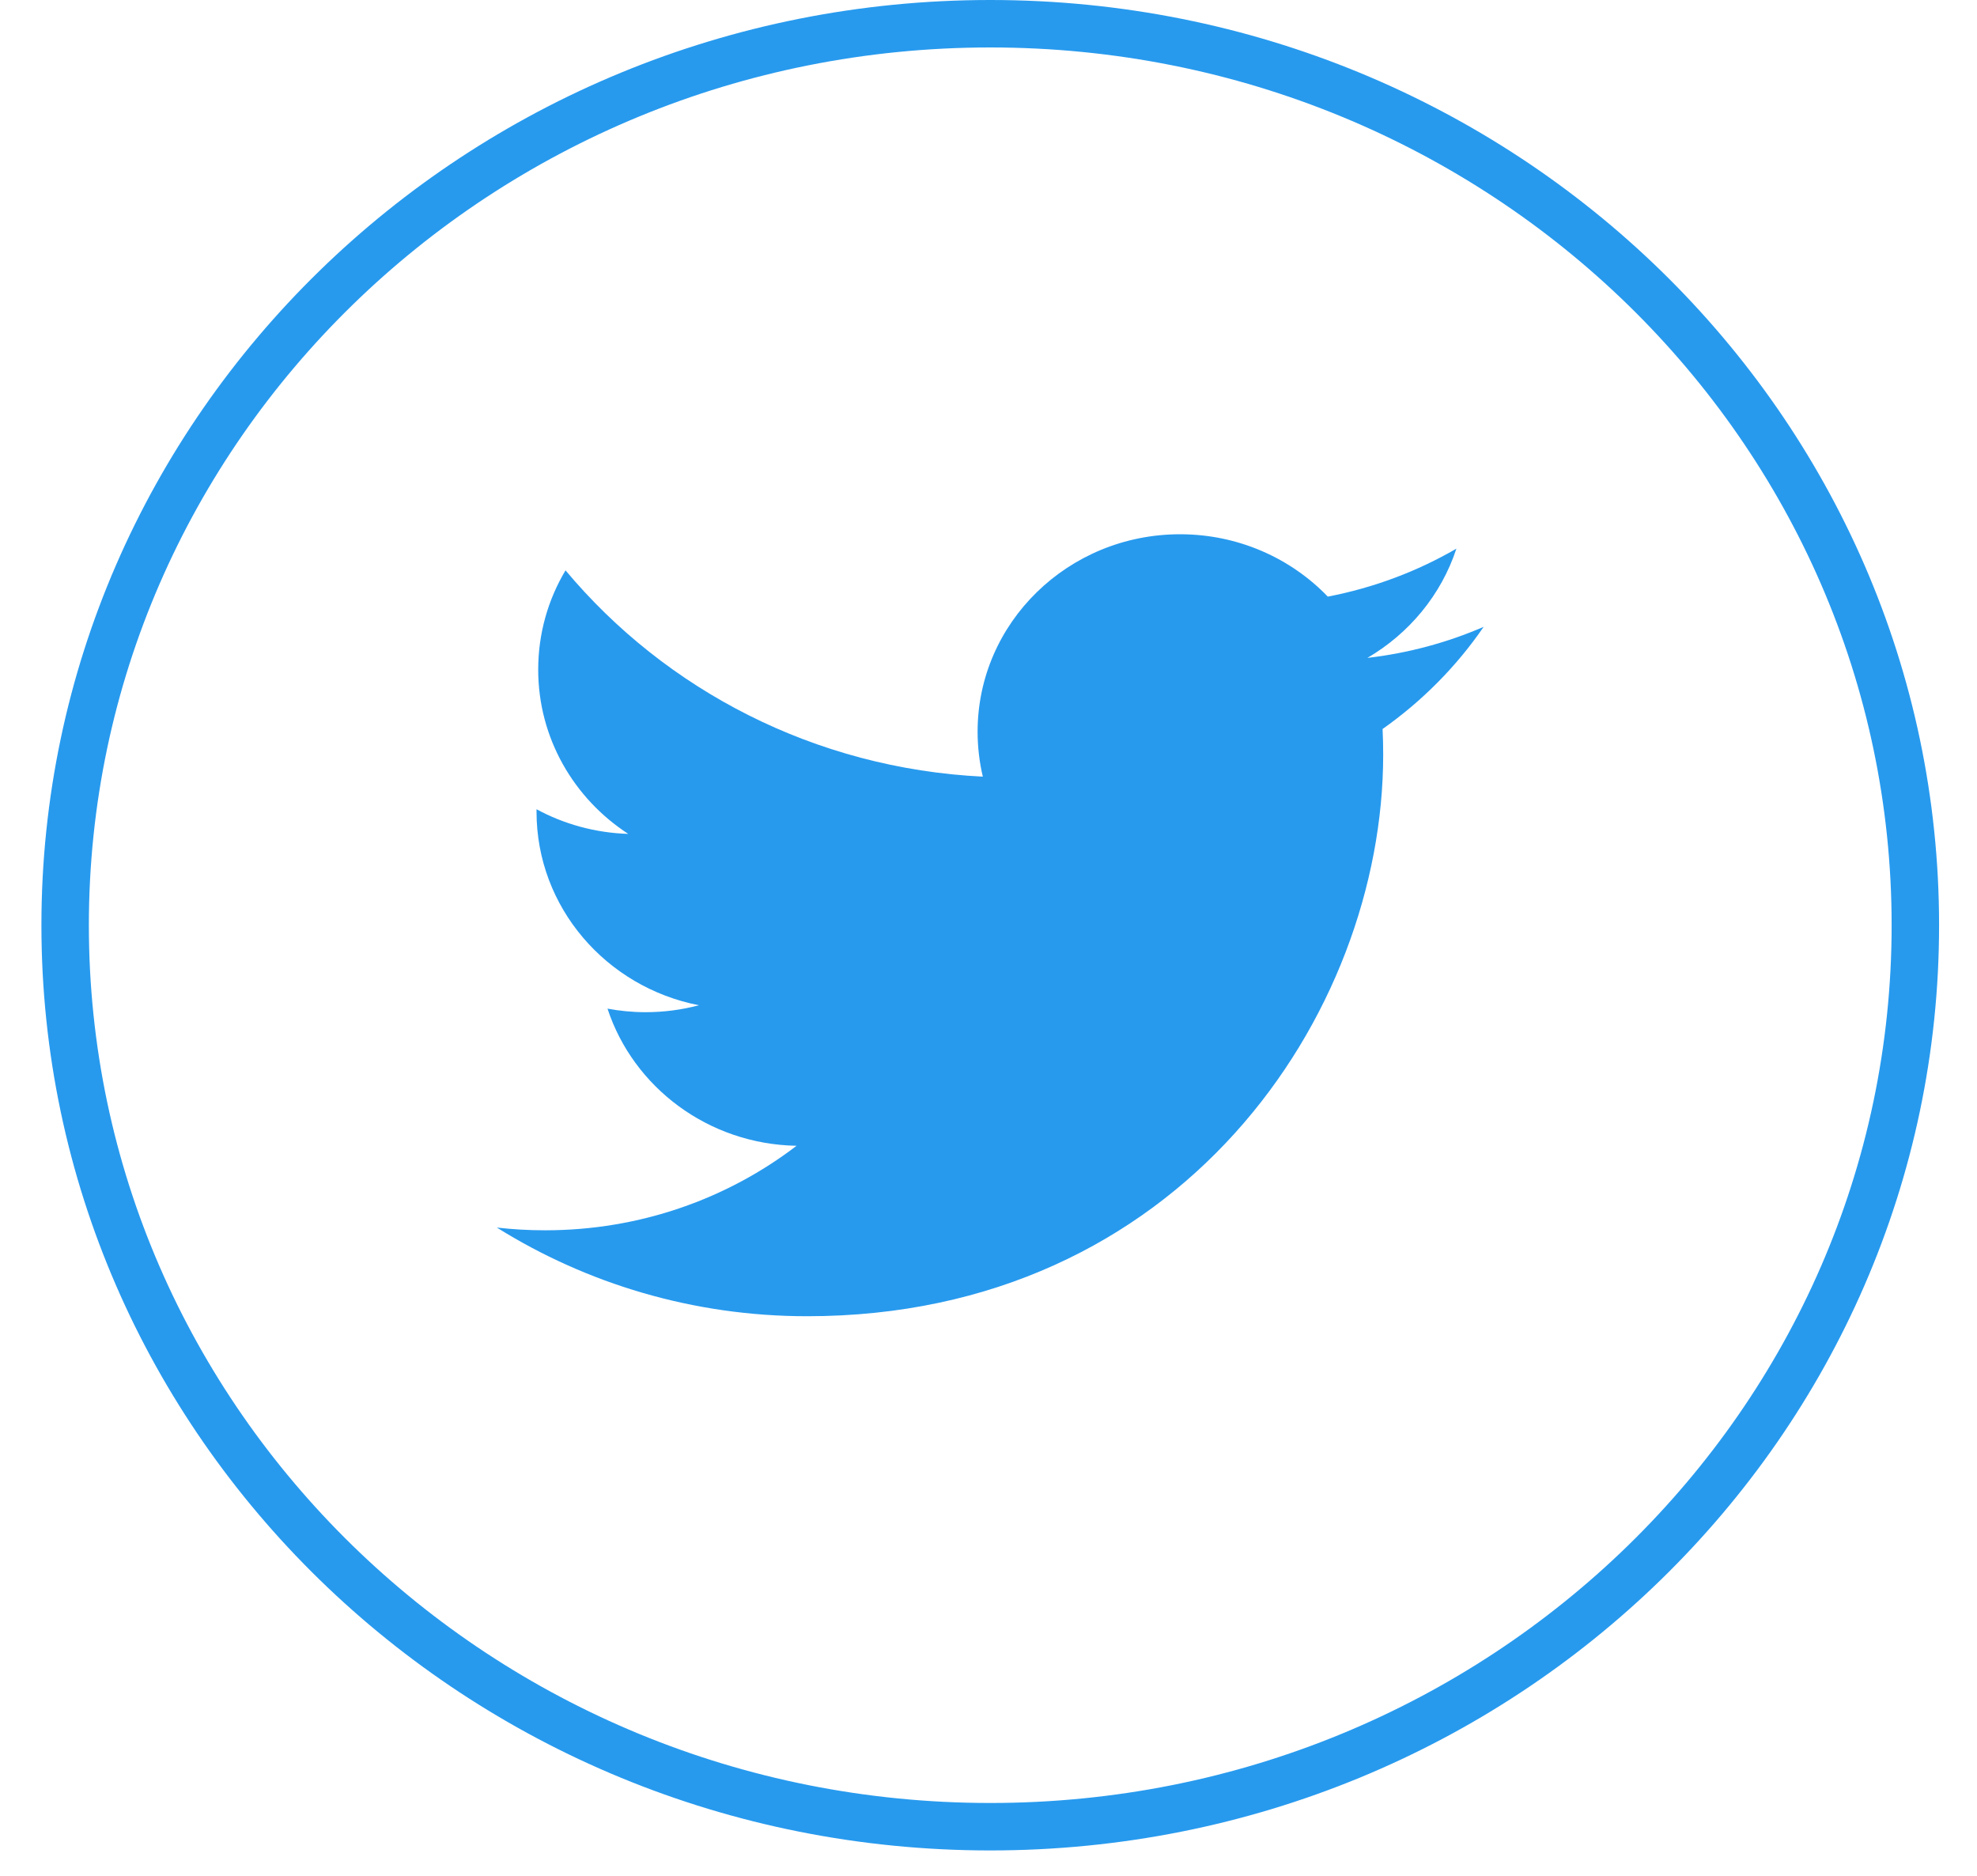 <svg width="39" height="37" viewBox="0 0 39 37" fill="none" xmlns="http://www.w3.org/2000/svg">
<path d="M37.784 18.25C37.784 28.059 29.625 36.031 19.535 36.031C9.445 36.031 1.285 28.059 1.285 18.25C1.285 8.44 9.445 0.468 19.535 0.468C29.625 0.468 37.784 8.44 37.784 18.25Z" stroke="#279AEE" stroke-width="0.936"/>
<path d="M29.268 12.364C28.552 12.674 27.782 12.883 26.974 12.977C27.799 12.495 28.432 11.732 28.73 10.822C27.959 11.269 27.104 11.593 26.193 11.768C25.465 11.011 24.427 10.538 23.279 10.538C21.073 10.538 19.285 12.282 19.285 14.432C19.285 14.737 19.321 15.034 19.388 15.319C16.069 15.156 13.127 13.606 11.156 11.25C10.813 11.825 10.617 12.493 10.617 13.208C10.617 14.559 11.321 15.751 12.393 16.448C11.738 16.428 11.122 16.253 10.584 15.962C10.584 15.978 10.584 15.994 10.584 16.011C10.584 17.898 11.96 19.471 13.787 19.828C13.453 19.917 13.099 19.965 12.735 19.965C12.478 19.965 12.227 19.94 11.984 19.895C12.492 21.442 13.967 22.569 15.714 22.6C14.348 23.645 12.626 24.267 10.754 24.267C10.432 24.267 10.114 24.249 9.801 24.213C11.569 25.317 13.668 25.962 15.923 25.962C23.27 25.962 27.286 20.028 27.286 14.883C27.286 14.714 27.282 14.546 27.274 14.379C28.055 13.829 28.733 13.144 29.268 12.364Z" fill="#279AEE"/>
</svg>
